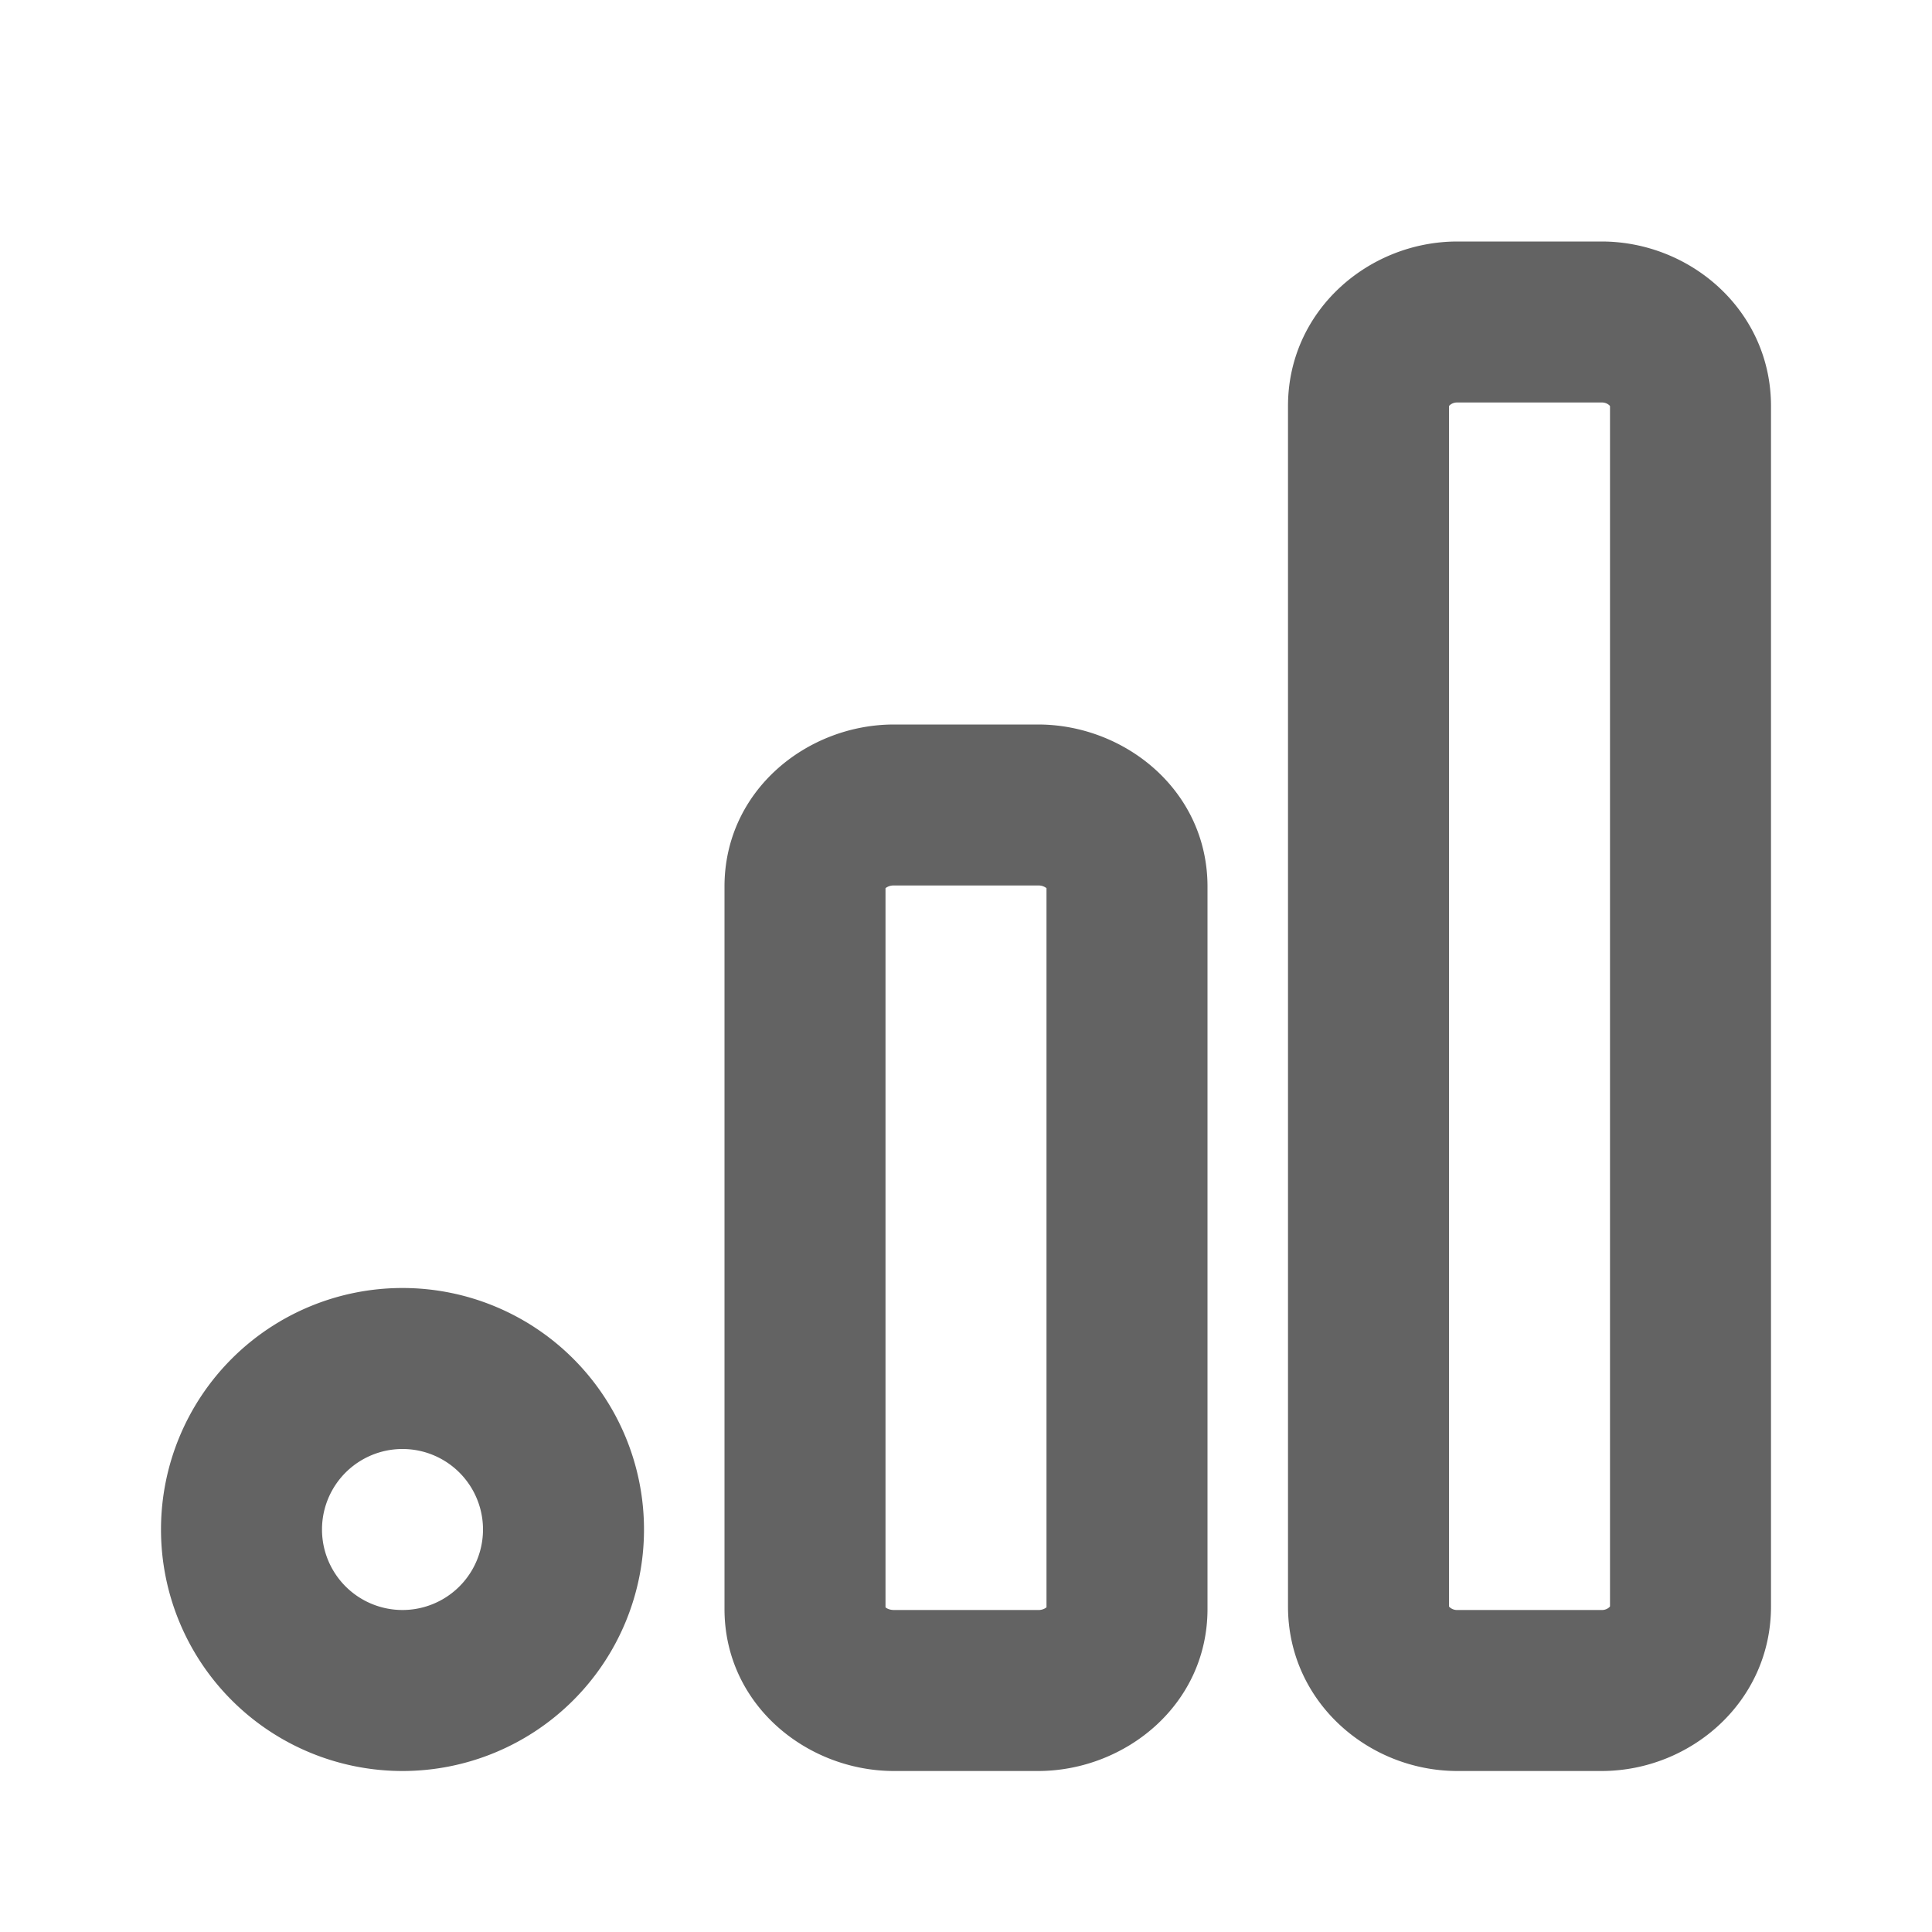 <svg xmlns="http://www.w3.org/2000/svg" width="24" height="24" fill="none"><path fill="#636363" fill-rule="evenodd" d="M18 5.045v14.91a.053.053 0 0 0 .01.012.136.136 0 0 0 .095.033h1.79a.136.136 0 0 0 .095-.033.077.077 0 0 0 .01-.012V5.045a.054.054 0 0 0-.01-.012.136.136 0 0 0-.095-.033h-1.79a.136.136 0 0 0-.095.033.054.054 0 0 0-.01.012zm-2-.001C16 3.862 16.997 3 18.105 3h1.79C21.003 3 22 3.862 22 5.044v14.912C22 21.138 21.003 22 19.895 22h-1.79C16.997 22 16 21.138 16 19.956V5.044zm-5 5.99v8.933c.015.013.05.033.105.033h1.79a.16.16 0 0 0 .105-.033v-8.934a.158.158 0 0 0-.105-.033h-1.79a.16.16 0 0 0-.105.033zm-2-.021C9 9.82 10.026 9 11.105 9h1.79C13.974 9 15 9.821 15 11.013v8.974C15 21.18 13.974 22 12.895 22h-1.79C10.026 22 9 21.179 9 19.987v-8.974zM4 19a1 1 0 1 1 2 0 1 1 0 0 1-2 0zm1-3a3 3 0 1 0 0 6 3 3 0 0 0 0-6z" clip-rule="evenodd"/></svg>